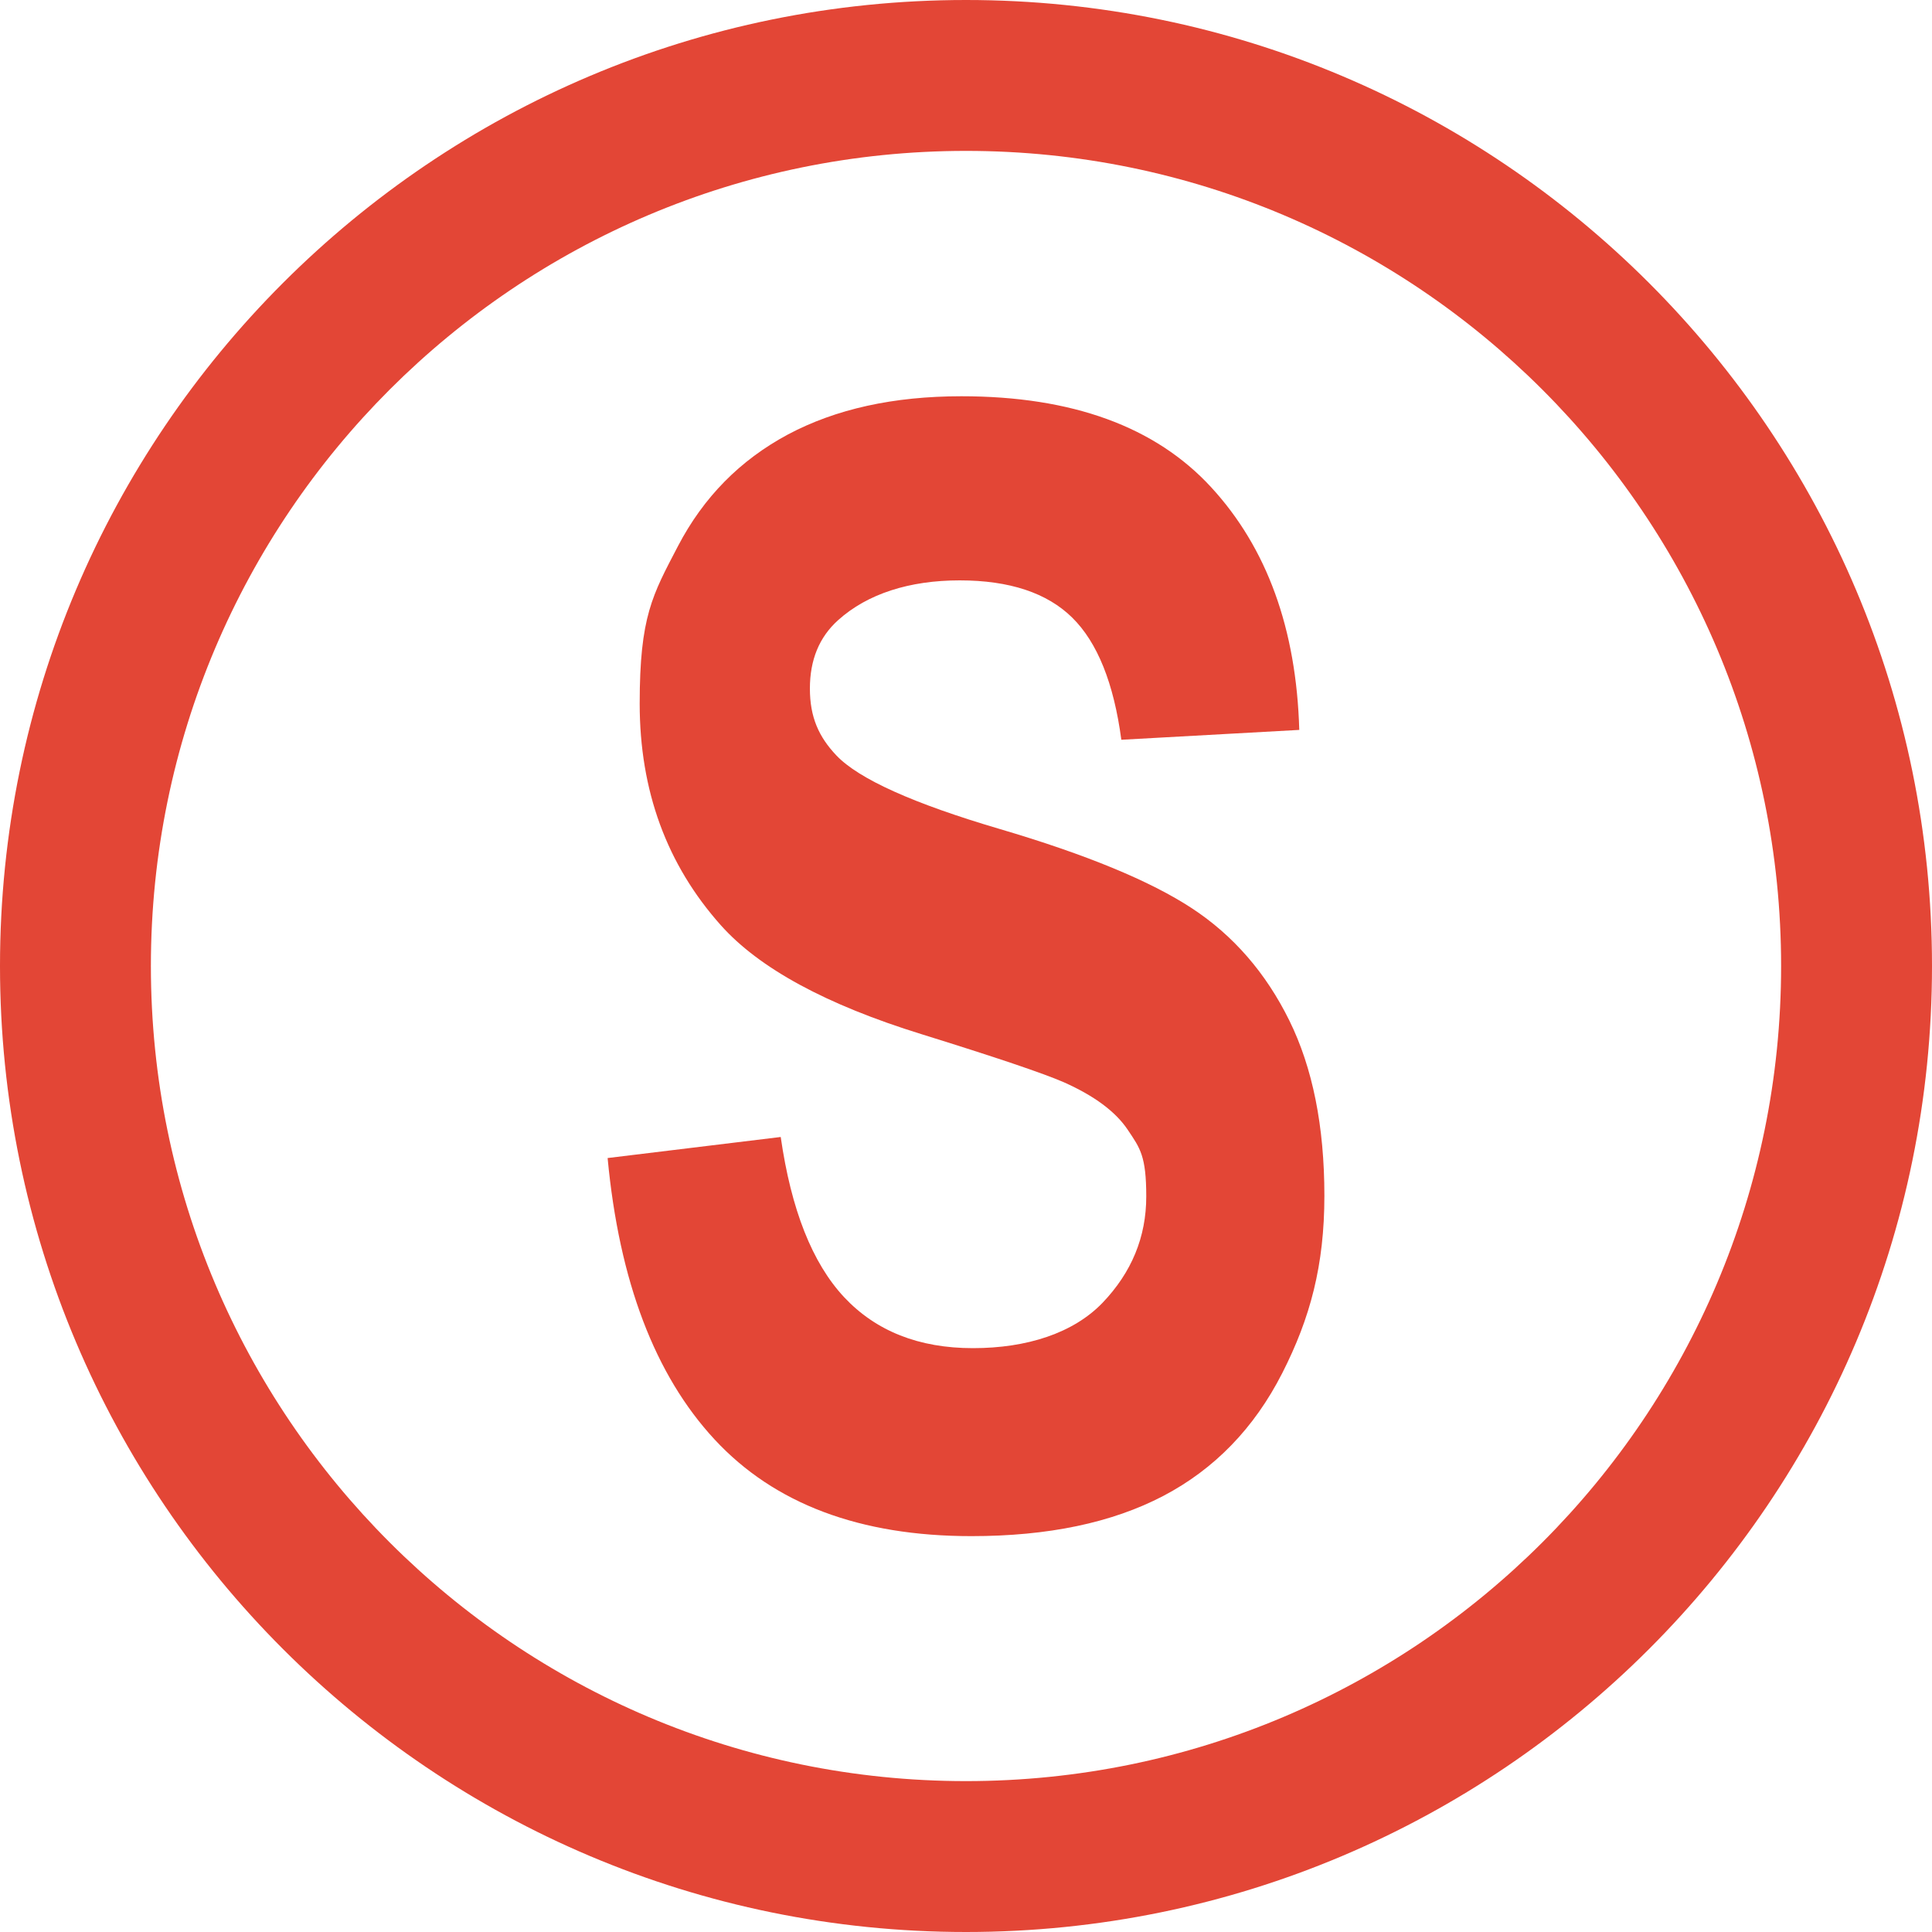 <svg xmlns="http://www.w3.org/2000/svg" version="1.1" xmlns:xlink="http://www.w3.org/1999/xlink" xmlns:svgjs="http://svgjs.dev/svgjs" width="1000" height="1000"><svg id="SvgjsSvg1005" xmlns="http://www.w3.org/2000/svg" xmlns:svgjs="http://svgjs.dev/svgjs" version="1.1" viewBox="0 0 1000 1000">
  <!-- Generator: Adobe Illustrator 29.0.0, SVG Export Plug-In . SVG Version: 2.1.0 Build 186)  -->
  <defs>
    <style>
      .st0 {
        fill: #e34636;
      }
    </style>
  </defs>
  <path class="st0" d="M500,0C223.9,0,0,223.9,0,500s223.9,500,500,500,500-223.9,500-500S776.1,0,500,0ZM500,921.9c-233,0-421.9-188.9-421.9-421.9S267,78.1,500,78.1s421.9,188.9,421.9,421.9-188.9,421.9-421.9,421.9Z"></path>
  <path class="st0" d="M314.5,599.4l89.6-10.9c5.4,37.6,16.3,65.2,32.8,82.9,16.5,17.6,38.7,26.4,66.7,26.4s52-7.8,67.1-23.5c15-15.7,22.6-34,22.6-55s-3.2-25-9.5-34.4c-6.3-9.5-17.4-17.7-33.1-24.7-10.8-4.7-35.4-13-73.7-24.9-49.4-15.3-84-34.1-103.9-56.4-28-31.4-42-69.6-42-114.7s6.6-56.2,19.8-81.5c13.2-25.3,32.1-44.5,56.9-57.8,24.8-13.2,54.7-19.8,89.8-19.8,57.3,0,100.4,15.7,129.3,47.1,28.9,31.4,44.1,73.3,45.6,125.6l-92.1,5.1c-3.9-29.3-12.4-50.4-25.4-63.2-13-12.8-32.4-19.3-58.3-19.3s-47.7,6.9-62.9,20.6c-9.8,8.8-14.6,20.6-14.6,35.4s4.6,25,13.7,34.6c11.6,12.2,39.8,24.9,84.6,38.1,44.8,13.2,77.9,26.9,99.4,41,21.5,14.1,38.3,33.5,50.4,58,12.1,24.5,18.2,54.8,18.2,90.8s-7.3,63.3-21.8,91.8c-14.5,28.5-35.1,49.7-61.6,63.6-26.6,13.9-59.6,20.8-99.3,20.8-57.7,0-102-16.7-132.9-50-30.9-33.3-49.4-81.9-55.4-145.7Z"></path>
</svg><style>@media (prefers-color-scheme: light) { :root { filter: none; } }
@media (prefers-color-scheme: dark) { :root { filter: none; } }
</style></svg>